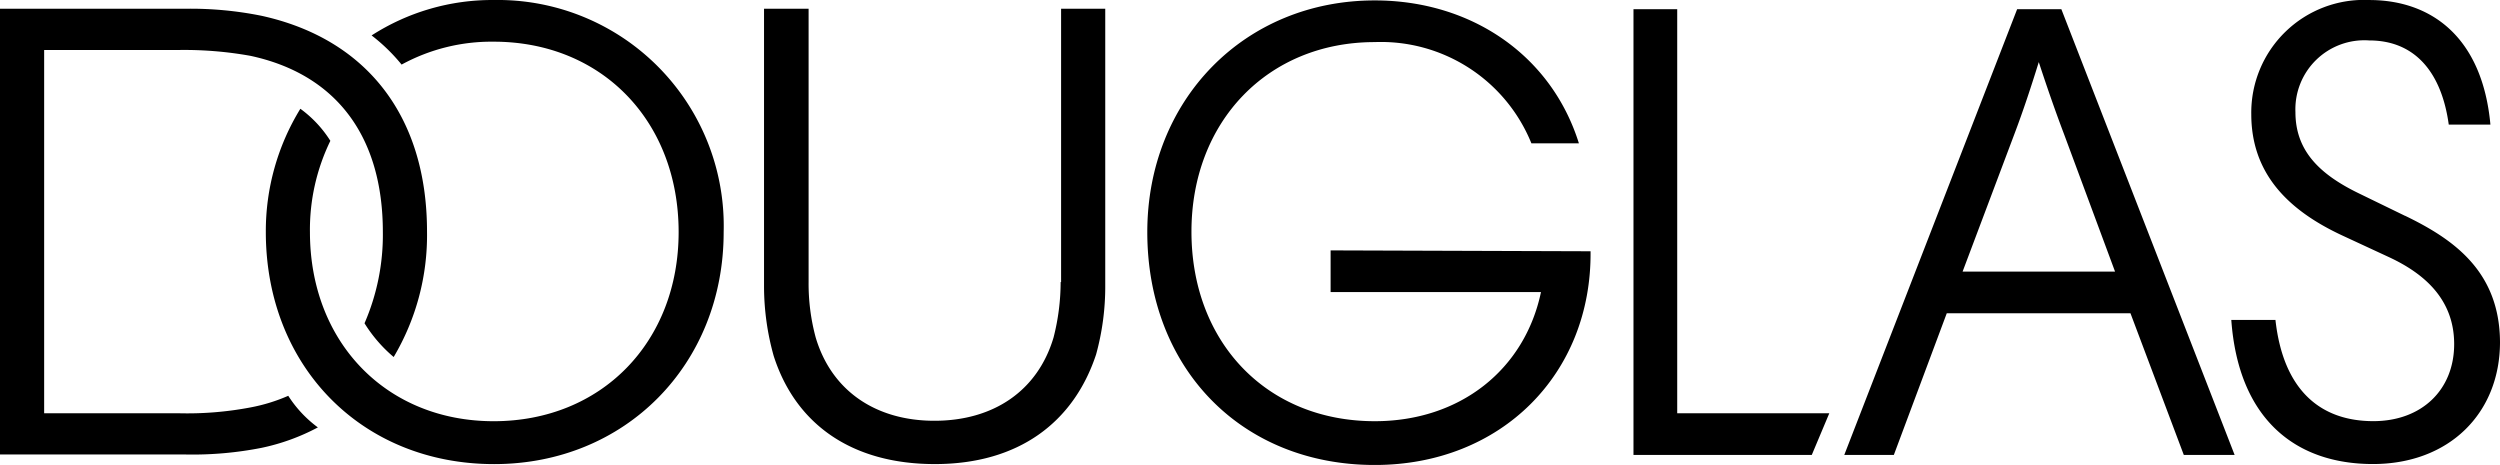 <svg id="Group_8882" data-name="Group 8882" xmlns="http://www.w3.org/2000/svg" width="185.601" height="34.517" viewBox="0 0 185.601 34.517">
    <path id="Path_11124" data-name="Path 11124" d="M-97.085,319.89a16.554,16.554,0,0,0-9.062,2.629,13.434,13.434,0,0,1,2.227,2.165,13.919,13.919,0,0,1,6.835-1.7c8.041,0,13.732,5.908,13.732,14.134,0,8.165-5.722,14.042-13.732,14.042-7.949,0-13.64-5.845-13.64-14.042a15.064,15.064,0,0,1,1.516-6.773,8.6,8.6,0,0,0-2.227-2.381A17.343,17.343,0,0,0-114,337.117c0,9.959,7.113,17.227,16.949,17.227,9.743,0,17.041-7.392,17.041-17.227A16.778,16.778,0,0,0-97.085,319.89Zm42.093,20.938a16.656,16.656,0,0,1-.526,4.114c-1.175,3.958-4.453,6.185-8.845,6.185-4.361,0-7.64-2.227-8.815-6.185a15.315,15.315,0,0,1-.526-4.114V320.539h-3.309v20.629A19.224,19.224,0,0,0-76.3,346.3c1.609,5.042,5.753,8.042,11.969,8.042s10.3-3.093,11.969-8.134a18.915,18.915,0,0,0,.681-5.134V320.539h-3.278v20.289Zm-57.341,8.444a12.881,12.881,0,0,1-2.814.866,25.1,25.1,0,0,1-5.289.433h-10.021V323.6h10.021a27.761,27.761,0,0,1,5.289.433c6.34,1.361,9.835,5.938,9.835,13.083a16.472,16.472,0,0,1-1.361,6.773,10.552,10.552,0,0,0,2.165,2.505,17.723,17.723,0,0,0,2.475-9.31c0-8.629-4.547-14.32-12.279-16.021a26.514,26.514,0,0,0-5.629-.525h-13.794v33.093h13.794a26.45,26.45,0,0,0,5.629-.495,15.737,15.737,0,0,0,4.175-1.516,8.848,8.848,0,0,1-2.2-2.35ZM44.814,335.911l-3.495-1.7c-2.97-1.454-4.64-3.217-4.64-6a5.123,5.123,0,0,1,5.475-5.32c3.433,0,5.381,2.412,5.907,6.247h3.093c-.587-6.4-4.3-9.247-9-9.247a8.365,8.365,0,0,0-8.753,8.474c0,4.33,2.628,7.083,6.742,9L43.669,339c2.506,1.175,4.794,3.062,4.794,6.434,0,3.4-2.412,5.721-6,5.721-3.866,0-6.681-2.227-7.268-7.516H31.917c.526,7.3,4.7,10.7,10.516,10.7,5.66,0,9.433-3.773,9.433-9.062-.031-5.258-3.464-7.639-7.052-9.371ZM16.019,320.57,3.185,353.663h3.68l3.928-10.516H24.432l3.959,10.516h3.773L19.3,320.57Zm7.269,19.485H11.968L15.8,329.879c.681-1.794,1.268-3.588,1.825-5.381.588,1.794,1.206,3.588,1.887,5.381ZM-9.187,320.57h-3.278v33.094H.772l1.3-3.093H-9.218v-30ZM-34.95,338.478v3.093h15.618c-1.206,5.753-6,9.588-12.34,9.588-8.042,0-13.609-5.876-13.609-14.073,0-8.165,5.66-14.072,13.609-14.072a12.053,12.053,0,0,1,11.629,7.516h3.526C-18.558,324-24.5,319.92-31.672,319.92c-9.681,0-16.887,7.392-16.887,17.2,0,10.083,6.959,17.289,16.887,17.289,9.4,0,16.113-6.773,16.021-15.866Z" transform="translate(133.735 -319.889)"/>
  </svg>
  